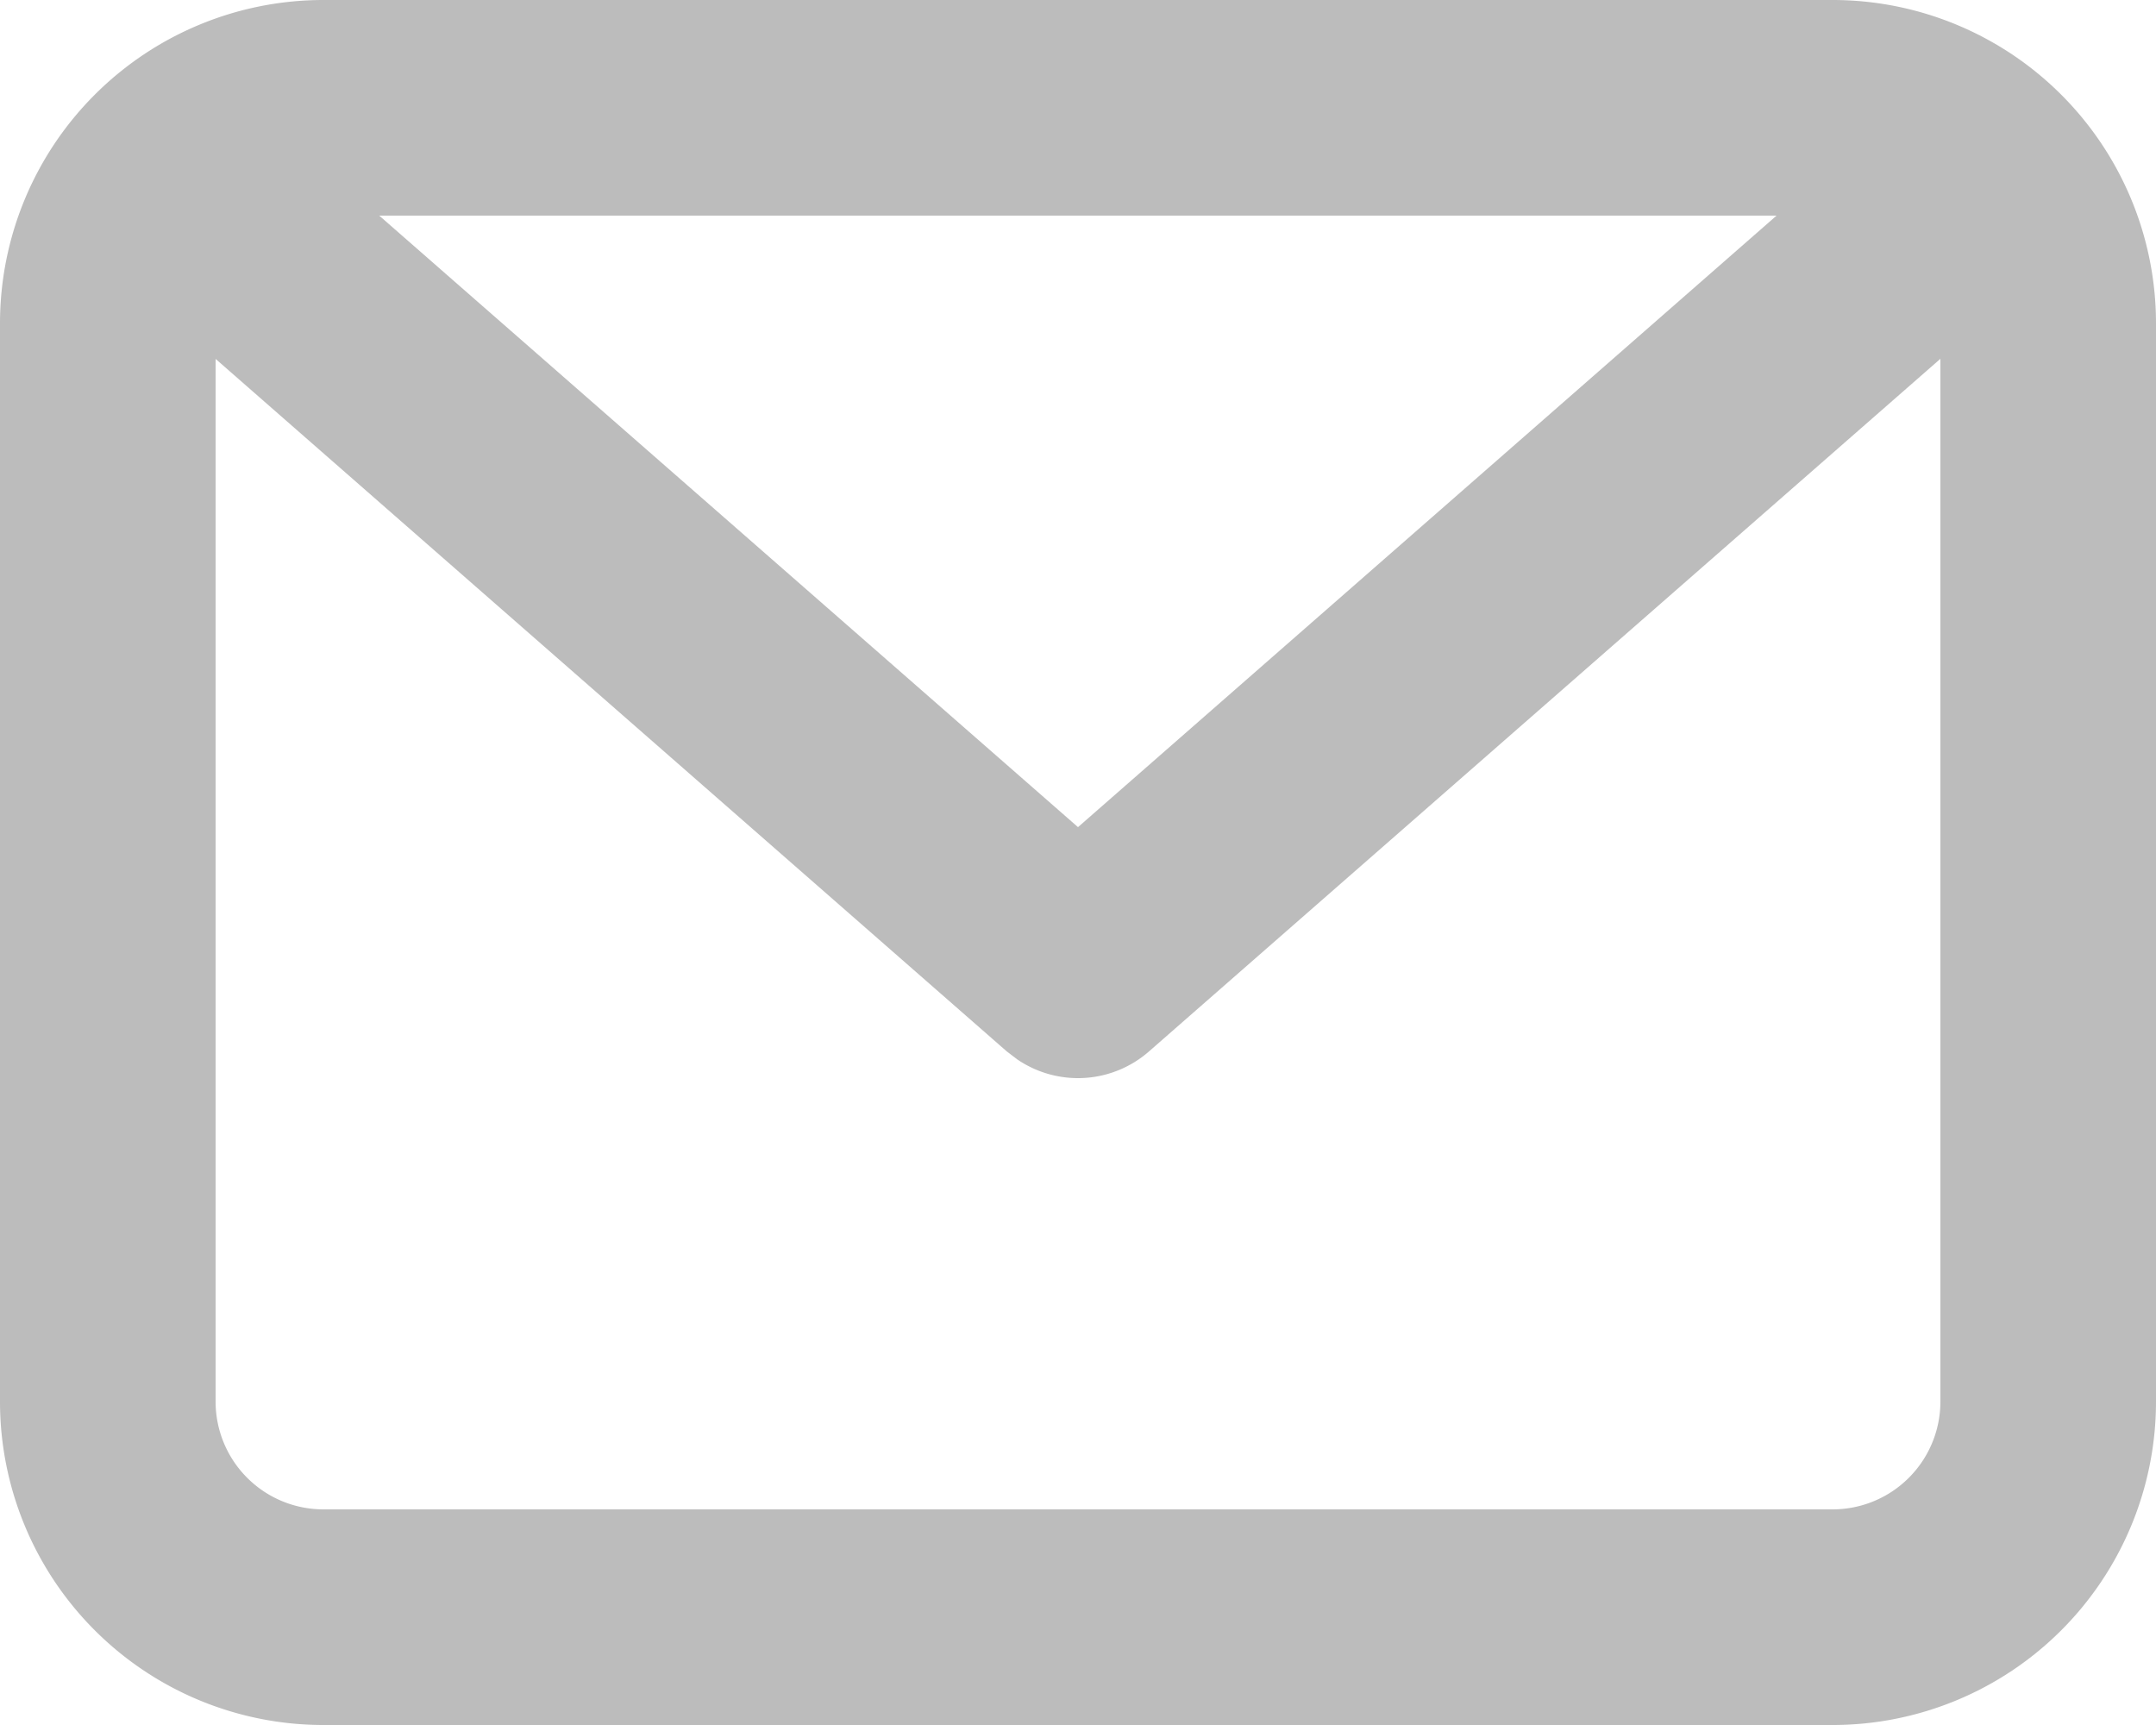 <svg xmlns="http://www.w3.org/2000/svg" width="20" height="16" viewBox="0 0 20 16">
  <path id="email" d="M17,16H3a3,3,0,0,1-3-3V3A3,3,0,0,1,3,0H17a3,3,0,0,1,3,3V13A3,3,0,0,1,17,16ZM2,3.329V13a1,1,0,0,0,1,1H17a1,1,0,0,0,1-1V3.328L10.659,9.752a1,1,0,0,1-1.22.076l-.1-.076ZM3.518,2,10,7.672,16.48,2Z" fill="#bcbcbc"/>
</svg>
